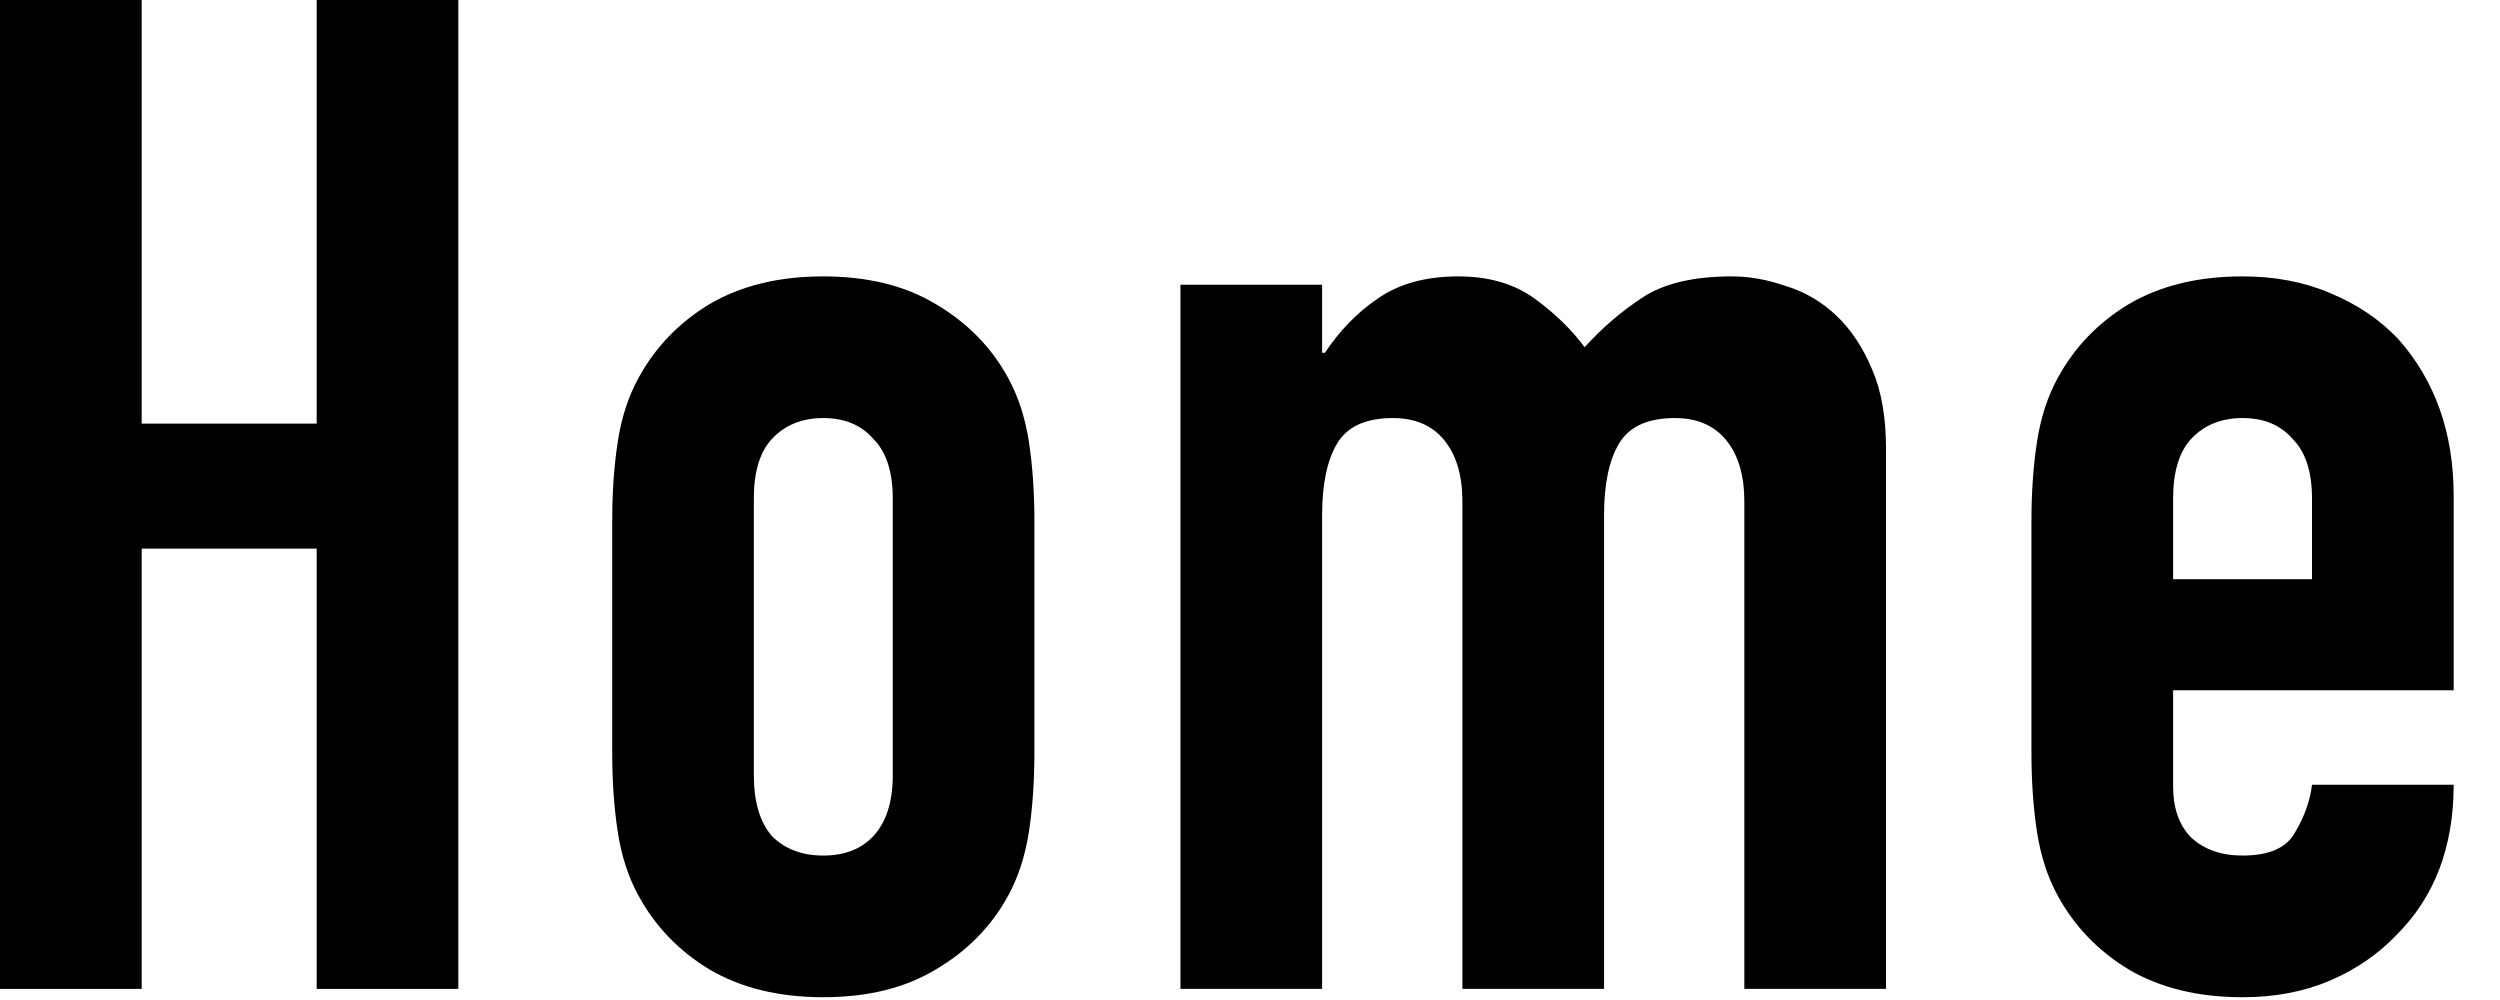 <svg width="45" height="18" viewBox="0 0 45 18" fill="none" xmlns="http://www.w3.org/2000/svg">
<path d="M44.166 12.425H39.116V14.15C39.116 14.55 39.225 14.858 39.441 15.075C39.675 15.292 39.983 15.4 40.366 15.4C40.85 15.4 41.166 15.258 41.316 14.975C41.483 14.692 41.583 14.408 41.616 14.125H44.166C44.166 15.242 43.825 16.142 43.141 16.825C42.808 17.175 42.408 17.45 41.941 17.65C41.475 17.85 40.95 17.95 40.366 17.95C39.566 17.95 38.883 17.783 38.316 17.45C37.766 17.117 37.341 16.675 37.041 16.125C36.858 15.792 36.733 15.408 36.666 14.975C36.6 14.542 36.566 14.067 36.566 13.55V9.375C36.566 8.858 36.6 8.383 36.666 7.95C36.733 7.517 36.858 7.133 37.041 6.8C37.341 6.25 37.766 5.808 38.316 5.475C38.883 5.142 39.566 4.975 40.366 4.975C40.95 4.975 41.475 5.075 41.941 5.275C42.425 5.475 42.833 5.75 43.166 6.1C43.833 6.85 44.166 7.792 44.166 8.925V12.425ZM39.116 10.425H41.616V8.975C41.616 8.492 41.5 8.133 41.266 7.9C41.05 7.65 40.75 7.525 40.366 7.525C39.983 7.525 39.675 7.65 39.441 7.9C39.225 8.133 39.116 8.492 39.116 8.975V10.425Z" fill="black"/>
<path d="M21.248 17.8V5.125H23.798V6.35H23.848C24.115 5.95 24.431 5.625 24.798 5.375C25.181 5.108 25.665 4.975 26.248 4.975C26.798 4.975 27.256 5.108 27.623 5.375C27.99 5.642 28.29 5.933 28.523 6.25C28.84 5.9 29.19 5.6 29.573 5.35C29.956 5.1 30.49 4.975 31.173 4.975C31.49 4.975 31.815 5.033 32.148 5.15C32.481 5.25 32.781 5.425 33.048 5.675C33.315 5.925 33.531 6.25 33.698 6.65C33.865 7.033 33.948 7.508 33.948 8.075V17.8H31.398V9.025C31.398 8.558 31.29 8.192 31.073 7.925C30.856 7.658 30.548 7.525 30.148 7.525C29.665 7.525 29.331 7.675 29.148 7.975C28.965 8.275 28.873 8.708 28.873 9.275V17.8H26.323V9.025C26.323 8.558 26.215 8.192 25.998 7.925C25.781 7.658 25.473 7.525 25.073 7.525C24.59 7.525 24.256 7.675 24.073 7.975C23.89 8.275 23.798 8.708 23.798 9.275V17.8H21.248Z" fill="black"/>
<path d="M11.02 9.375C11.02 8.858 11.053 8.383 11.12 7.95C11.186 7.517 11.311 7.133 11.495 6.8C11.794 6.25 12.22 5.808 12.77 5.475C13.336 5.142 14.02 4.975 14.819 4.975C15.62 4.975 16.294 5.142 16.845 5.475C17.411 5.808 17.845 6.25 18.145 6.8C18.328 7.133 18.453 7.517 18.52 7.95C18.586 8.383 18.619 8.858 18.619 9.375V13.55C18.619 14.067 18.586 14.542 18.52 14.975C18.453 15.408 18.328 15.792 18.145 16.125C17.845 16.675 17.411 17.117 16.845 17.45C16.294 17.783 15.62 17.95 14.819 17.95C14.02 17.95 13.336 17.783 12.77 17.45C12.22 17.117 11.794 16.675 11.495 16.125C11.311 15.792 11.186 15.408 11.12 14.975C11.053 14.542 11.02 14.067 11.02 13.55V9.375ZM13.569 13.95C13.569 14.433 13.678 14.8 13.895 15.05C14.128 15.283 14.436 15.4 14.819 15.4C15.203 15.4 15.503 15.283 15.72 15.05C15.953 14.8 16.07 14.433 16.07 13.95V8.975C16.07 8.492 15.953 8.133 15.72 7.9C15.503 7.65 15.203 7.525 14.819 7.525C14.436 7.525 14.128 7.65 13.895 7.9C13.678 8.133 13.569 8.492 13.569 8.975V13.95Z" fill="black"/>
<path d="M0 17.8V0H2.55V7.625H5.7V0H8.25V17.8H5.7V9.875H2.55V17.8H0Z" fill="black"/>
</svg>
